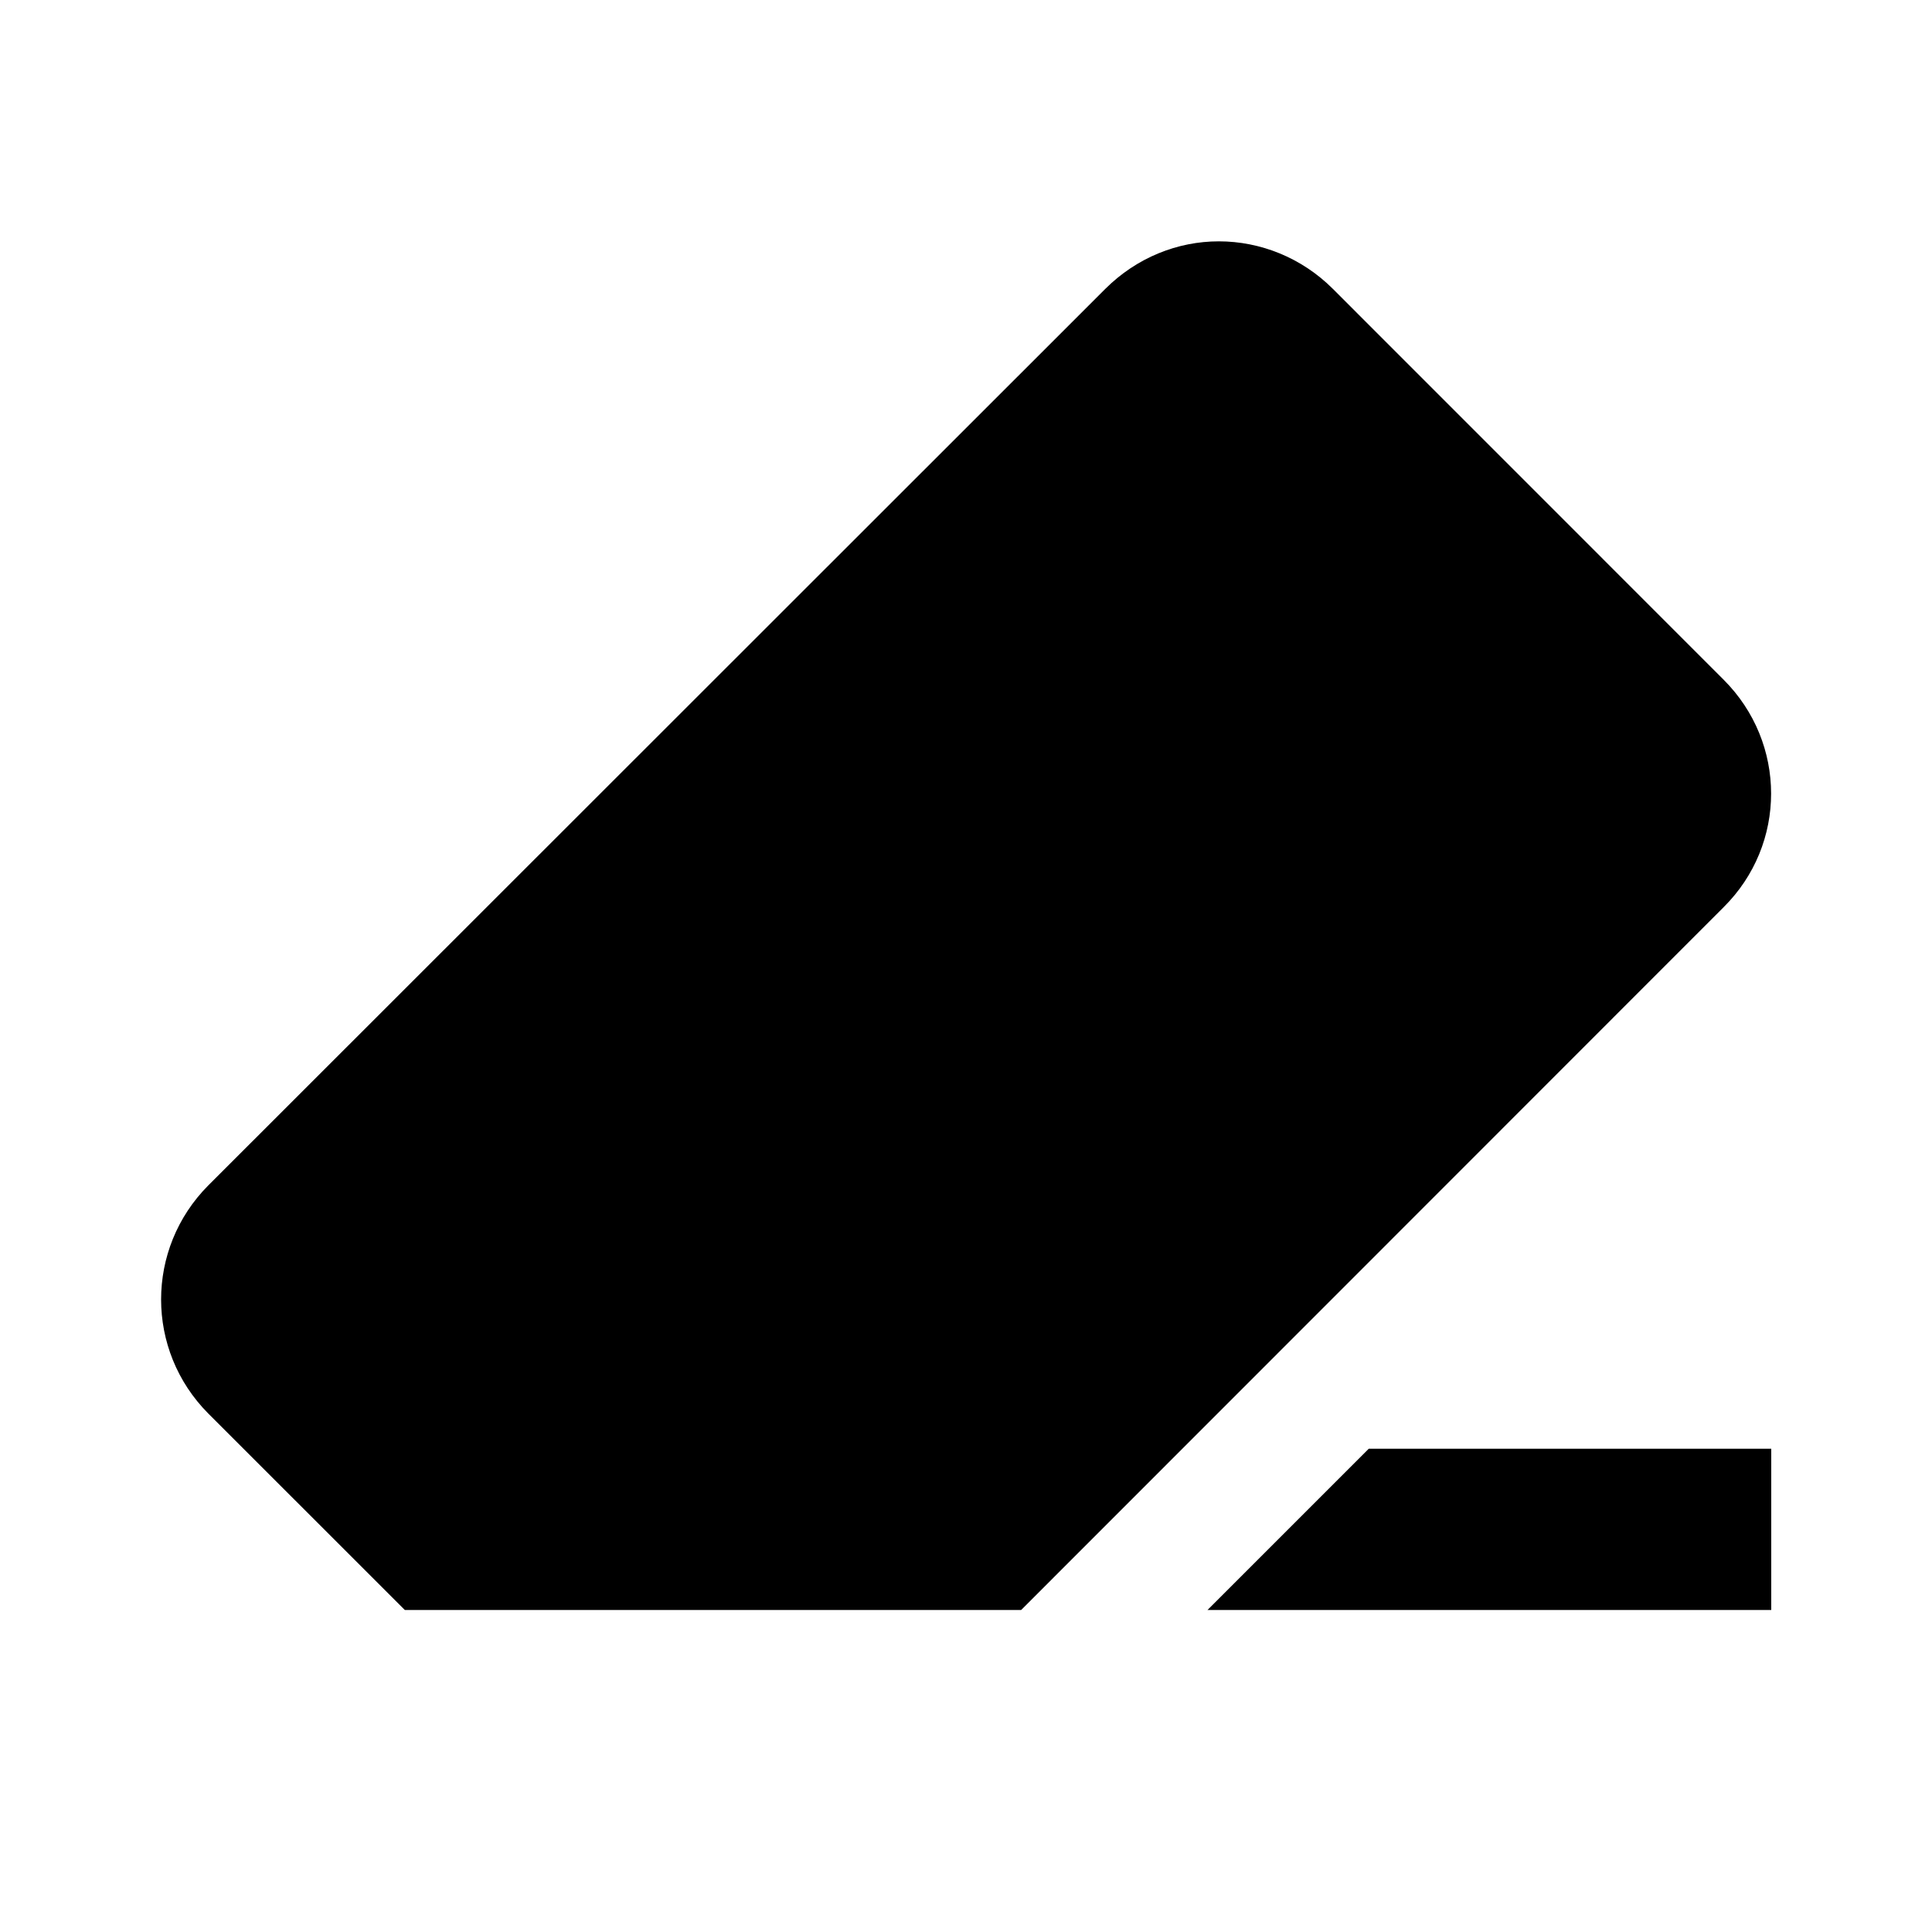﻿<?xml version="1.0" encoding="utf-8"?>
<!DOCTYPE svg PUBLIC "-//W3C//DTD SVG 1.1//EN" "http://www.w3.org/Graphics/SVG/1.1/DTD/svg11.dtd">
<svg xmlns="http://www.w3.org/2000/svg" xmlns:xlink="http://www.w3.org/1999/xlink" version="1.1" baseProfile="full" width="24" height="24" viewBox="0 0 24.00 24.00" enable-background="new 0 0 24.00 24.00" xml:space="preserve">
	<path fill="#000000" fill-opacity="1" fill-rule="evenodd" stroke-width="0.2" stroke-linejoin="round" d="M 15.141,2.998C 14.629,2.998 14.121,3.199 13.73,3.589L 2.587,14.726C 1.806,15.512 1.806,16.773 2.587,17.559L 5.029,20L 12.685,20L 21.411,11.27C 22.198,10.489 22.198,9.229 21.411,8.443L 16.558,3.589C 16.168,3.199 15.654,2.998 15.141,2.998 Z M 17.003,17.997L 15,20L 22.003,20L 22.003,17.997"/>
</svg>
